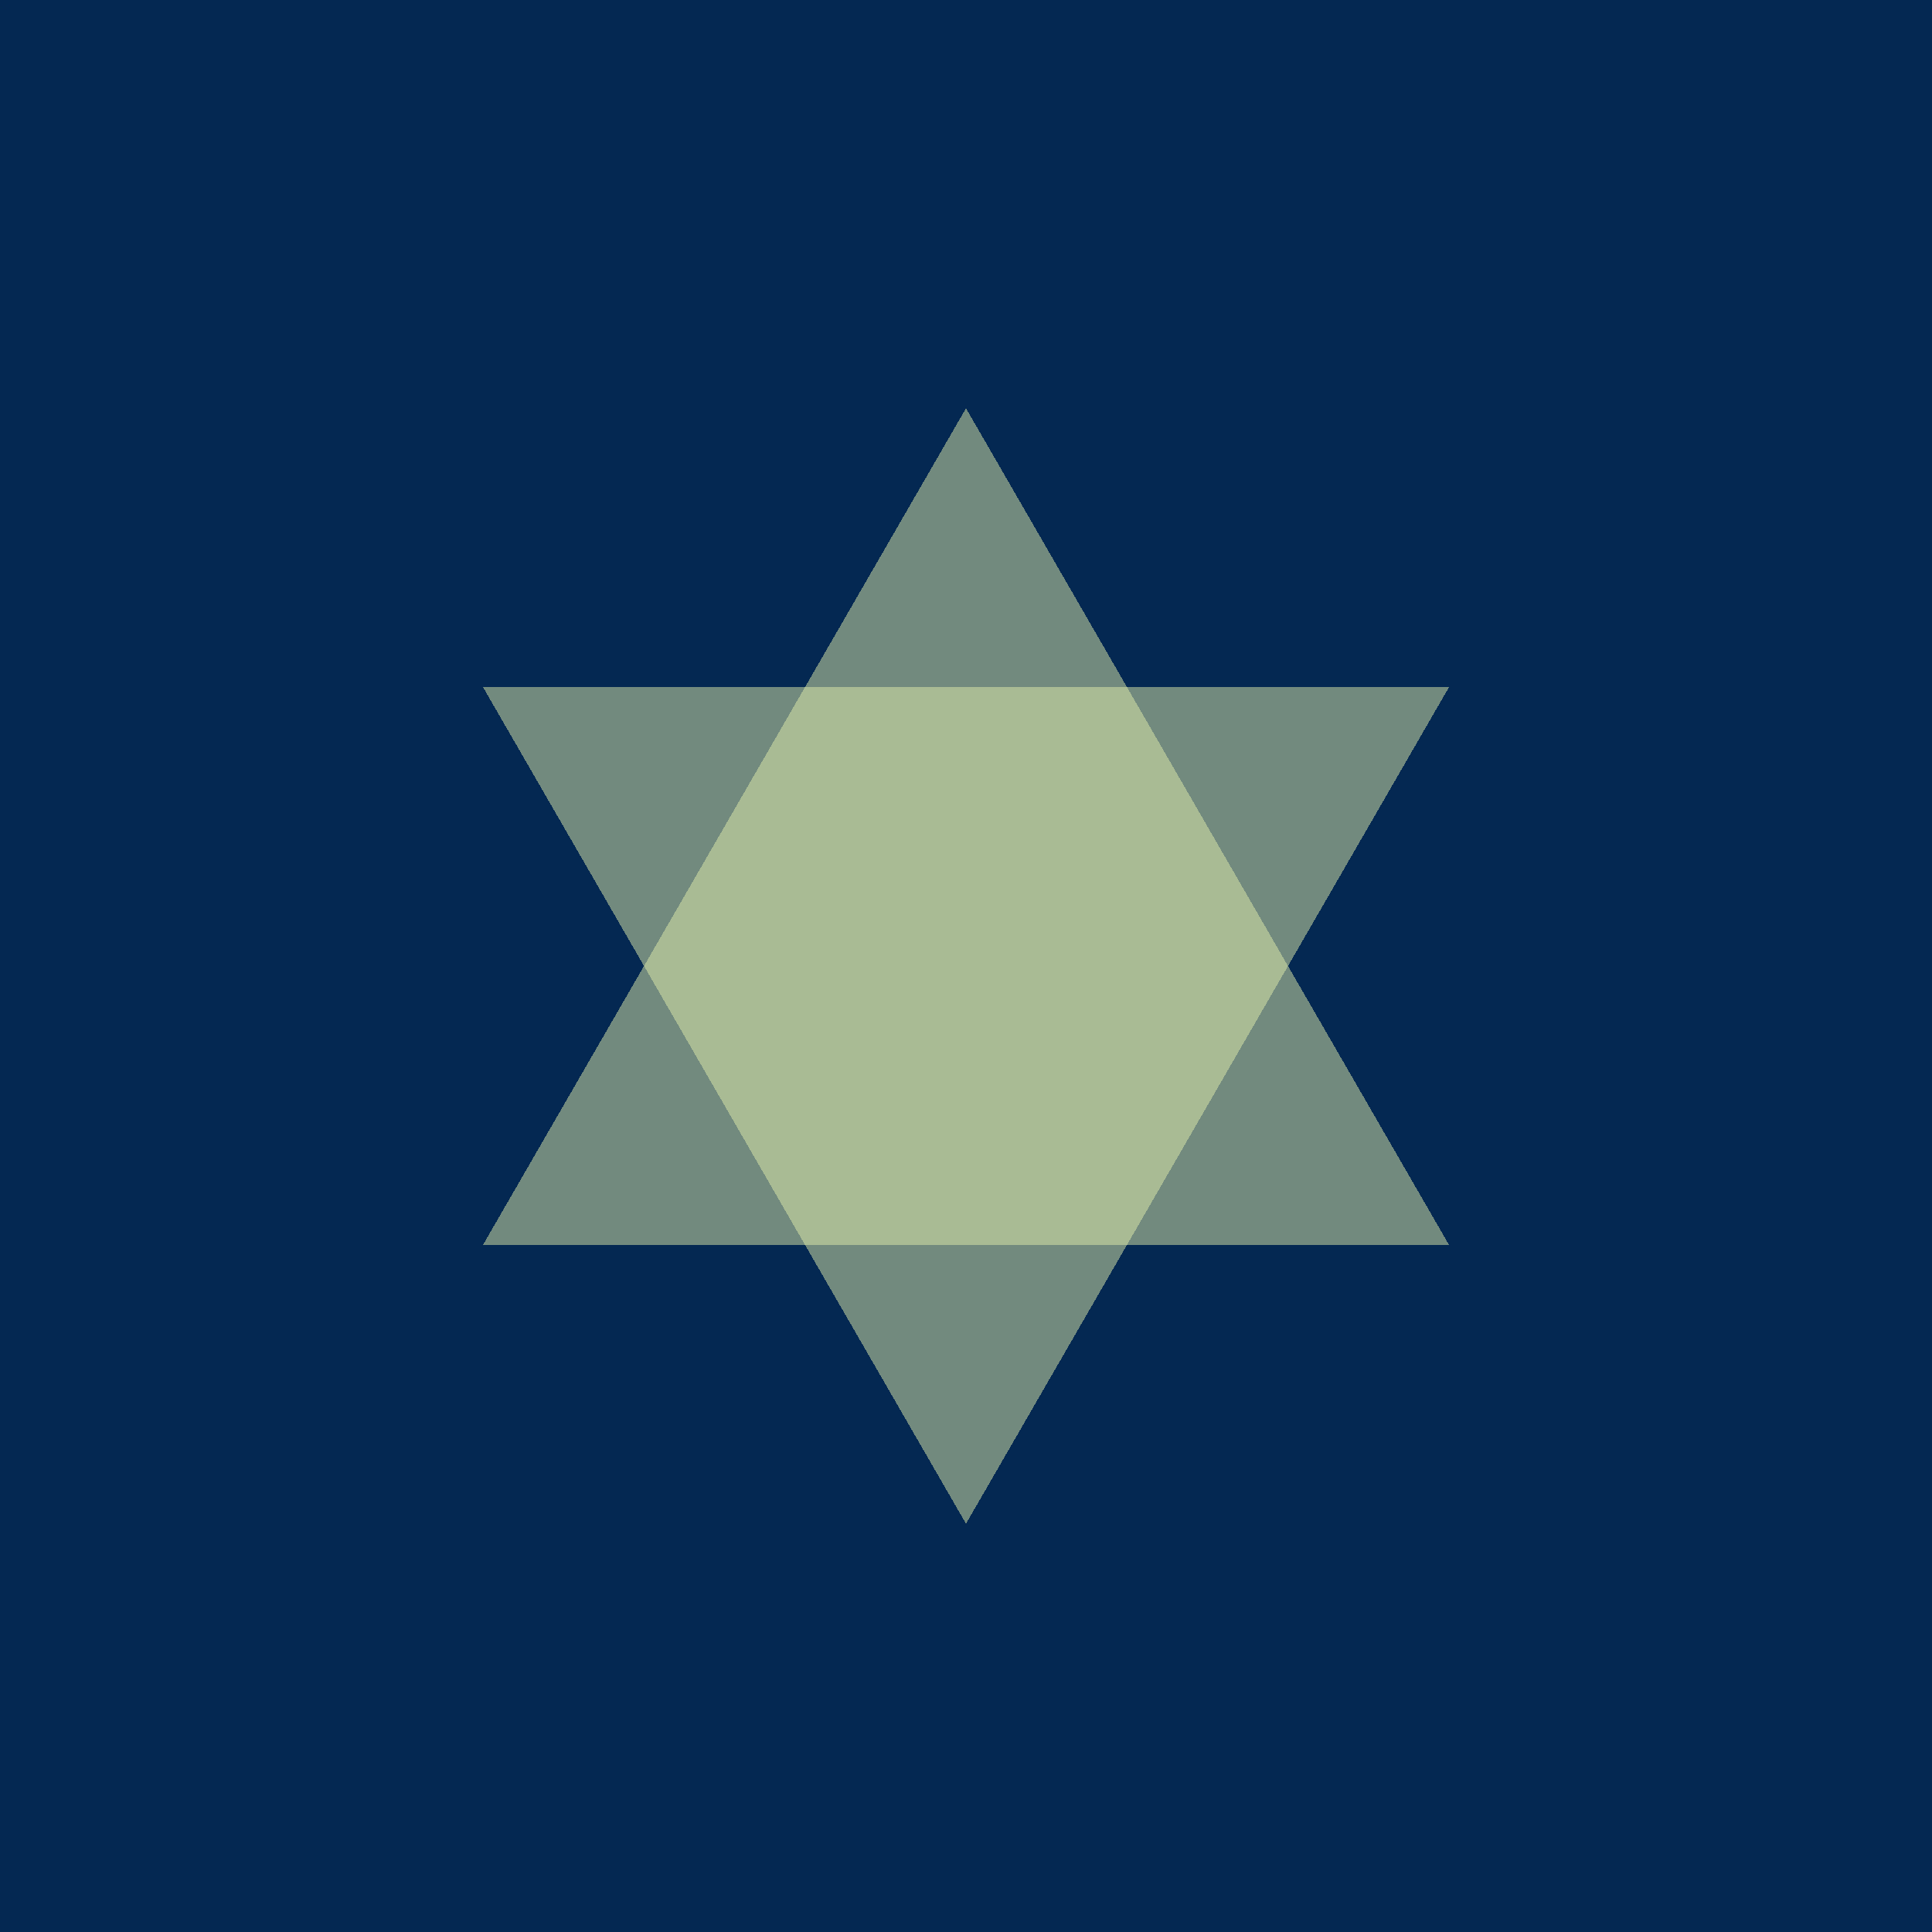 <?xml version="1.0" encoding="utf-8" ?>
<svg xmlns="http://www.w3.org/2000/svg" xmlns:xlink="http://www.w3.org/1999/xlink" width="200" height="200" shape-rendering="crispEdges" fill="none">
	<path fill="#042852" d="M0 0L200 0L200 200L0 200L0 0Z"/>
	<path fill="#DFEBA9" fill-opacity="0.502" transform="matrix(0.5 -0.866 0.866 0.5 100 157.735)" d="M0 0L100 0L50 -86.603L0 0Z"/>
	<path fill="#DFEBA9" fill-opacity="0.502" transform="translate(50 128.868)" d="M0 0L100 0L50 -86.603L0 0Z"/>
</svg>
